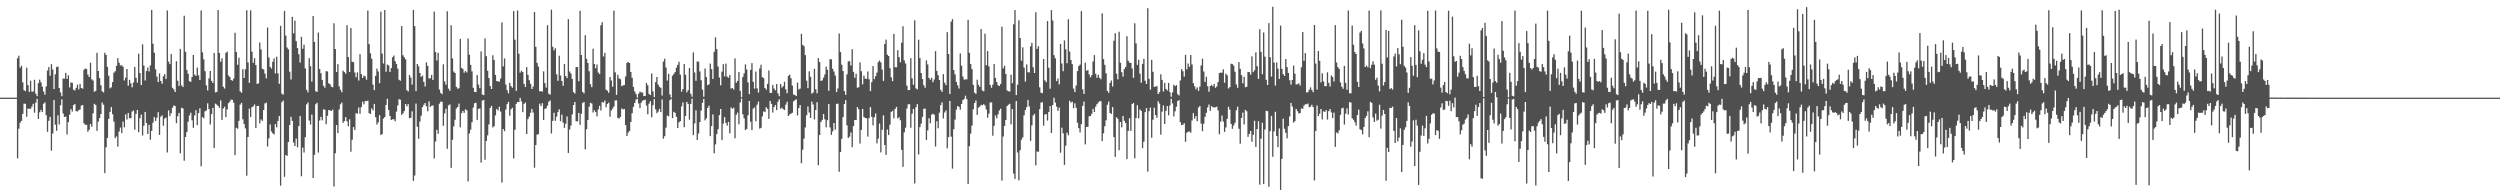 <svg xmlns="http://www.w3.org/2000/svg" width="1920" height="150"><path fill="#4f4f4f" d="M0 75h1v1H0zM1 75h1v1H1zM2 75h1v1H2zM3 75h1v1H3zM4 75h1v1H4zM5 75h1v1H5zM6 75h1v1H6zM7 75h1v1H7zM8 75h1v1H8zM9 75h1v1H9zM10 75h1v1H10zM11 75h1v1H11zM12 75h1v1H12zM13 44.756h1v76.881H13zM14 42.762h1v56.063H14zM15 52.034h1v42.197H15zM16 50.539h1v42.289H16zM17 63.256h1v24.175H17zM18 69.31h1v10.316H18zM19 69.999h1v9.73H19zM20 52.011h1v37.656H20zM21 65.392h1v17.94H21zM22 70.573h1v12.962H22zM23 61.935h1v21.584H23zM24 70.326h1v11.497H24zM25 70.322h1v9.38H25zM26 61.292h1v25.28H26zM27 71.892h1v6.947H27zM28 73.846h1v2.083H28zM29 63.803h1v27.533H29zM30 61.123h1v25.143H30zM31 63.256h1v21.119H31zM32 66.559h1v19.501H32zM33 70.228h1v9.43H33zM34 72.686h1v5.94H34zM35 66.376h1v22.115H35zM36 54.16h1v47.07H36zM37 51.485h1v41.295H37zM38 58.173h1v31.586H38zM39 49.276h1v66.436H39zM40 53.389h1v49.162H40zM41 68.365h1v8.508H41zM42 57.037h1v38.734H42zM43 51.501h1v48.936H43zM44 51.112h1v37.516H44zM45 67.591h1v27.975H45zM46 70.963h1v9.863H46zM47 73.86h1v2.47H47zM48 60.292h1v26.862H48zM49 60.347h1v29.508H49zM50 55.959h1v33.555H50zM51 60.64h1v42.628H51zM52 57.832h1v36.024H52zM53 67.099h1v21H53zM54 63.334h1v20.487H54zM55 63.535h1v22.099H55zM56 68.882h1v11.863H56zM57 69.495h1v10.421H57zM58 67.424h1v17.984H58zM59 65.018h1v20.588H59zM60 68.607h1v16.052H60zM61 64.391h1v19.659H61zM62 67.575h1v13.497H62zM63 68.102h1v12.566H63zM64 53.618h1v41.073H64zM65 52.581h1v43.289H65zM66 53.059h1v42.802H66zM67 57.266h1v43.896H67zM68 59.145h1v40.54H68zM69 48.134h1v47.079H69zM70 60.942h1v36.384H70zM71 61.885h1v25.118H71zM72 70.459h1v9.242H72zM73 69.788h1v10.819H73zM74 40.535h1v59.977H74zM75 54.524h1v38.991H75zM76 59.985h1v30.73H76zM77 65.533h1v22.067H77zM78 70.1h1v8.663H78zM79 70.972h1v9.439H79zM80 40.487h1v92.475H80zM81 42.231h1v70.941H81zM82 51.352h1v54.576H82zM83 58.173h1v33.138H83zM84 67.843h1v18.128H84zM85 67.017h1v15.212H85zM86 63.096h1v24.623H86zM87 55.827h1v37.569H87zM88 54.721h1v51.392H88zM89 50.583h1v54.186H89zM90 44.669h1v67.979H90zM91 48.193h1v52.847H91zM92 50.304h1v47.631H92zM93 50.116h1v52.101H93zM94 51.233h1v42.087H94zM95 61.807h1v35.981H95zM96 59.674h1v28.167H96zM97 53h1v38.787H97zM98 65.723h1v21.032H98zM99 61.331h1v29.458H99zM100 64h1v26.722H100zM101 67.074h1v18.583H101zM102 63.348h1v21.483H102zM103 51.418h1v48.235H103zM104 59.775h1v27.674H104zM105 63.437h1v21.06H105zM106 41.201h1v60.35H106zM107 56.115h1v34.772H107zM108 65.314h1v22.696H108zM109 34.083h1v70.018H109zM110 50.329h1v46.212H110zM111 61.821h1v24.138H111zM112 54.591h1v39.872H112zM113 51.805h1v51.041H113zM114 54.89h1v41.041H114zM115 50.201h1v57.082H115zM116 7.633h1v92.888H116zM117 33.582h1v60.689H117zM118 40.494h1v49.487H118zM119 53.199h1v39.746H119zM120 58.868h1v31.561H120zM121 63.052h1v23.122H121zM122 56.394h1v47.221H122zM123 62.135h1v27.517H123zM124 64.259h1v24.326H124zM125 58.502h1v38.077H125zM126 56.877h1v34.136H126zM127 60.645h1v29.714H127zM128 8.052h1v109.057H128zM129 47.335h1v37.466H129zM130 49.262h1v39.879H130zM131 41.508h1v45.415H131zM132 67.355h1v15.413H132zM133 68.633h1v12.358H133zM134 70.656h1v10.785H134zM135 47.065h1v47.578H135zM136 61.979h1v27.336H136zM137 65.959h1v20.753H137zM138 37.553h1v80.181H138zM139 65.556h1v17.242H139zM140 66.811h1v16.457H140zM141 12.096h1v111.362H141zM142 39.732h1v65.468H142zM143 53.721h1v47.764H143zM144 56.618h1v36.809H144zM145 62.357h1v26.358H145zM146 62.881h1v23.706H146zM147 59.157h1v33.184H147zM148 42.261h1v55.907H148zM149 57.275h1v31.387H149zM150 58.28h1v26.367H150zM151 51.867h1v44.221H151zM152 57.822h1v29.096H152zM153 61.439h1v21.762H153zM154 8.107h1v119.567H154zM155 40.187h1v49.782H155zM156 45.586h1v45.225H156zM157 54.687h1v30.801H157zM158 65.515h1v19.325H158zM159 69.466h1v9.89H159zM160 60.182h1v23.568H160zM161 54.533h1v41.089H161zM162 62.043h1v25.601H162zM163 63.691h1v19.226H163zM164 40.672h1v72.971H164zM165 70.951h1v8.627H165zM166 70.612h1v9.737H166zM167 7.693h1v73.657H167zM168 40.718h1v42.131H168zM169 47.436h1v29.647H169zM170 44.728h1v47.345H170zM171 66.607h1v16.704H171zM172 67.999h1v13.96H172zM173 40.572h1v49.336H173zM174 39.635h1v44.422H174zM175 57.994h1v21.282H175zM176 59.122h1v18.963H176zM177 61.42h1v15.115H177zM178 62.004h1v14.715H178zM179 60.347h1v18.54H179zM180 25.143h1v93.946H180zM181 39.956h1v58.125H181zM182 49.693h1v49.121H182zM183 44.334h1v48.505H183zM184 70.189h1v10.149H184zM185 71.201h1v7.787H185zM186 53.123h1v38.453H186zM187 59.924h1v35.322H187zM188 53.22h1v45.374H188zM189 7.835h1v127.066H189zM190 47.987h1v57.221H190zM191 63.597h1v19.881H191zM192 7.956h1v81.958H192zM193 39.695h1v42.636H193zM194 48.241h1v33.499H194zM195 44.698h1v35.52H195zM196 49.99h1v48.389H196zM197 64.462h1v16.963H197zM198 64.018h1v17.24H198zM199 32.68h1v62.055H199zM200 38.01h1v53.705H200zM201 52.837h1v40H201zM202 53.302h1v31.204H202zM203 56.518h1v22.957H203zM204 60.134h1v18.693H204zM205 21.13h1v91.407H205zM206 44.142h1v62.149H206zM207 51.384h1v44.227H207zM208 52.673h1v48.293H208zM209 47.431h1v54.971H209zM210 44.849h1v58.357H210zM211 56.442h1v38.828H211zM212 43.568h1v54.227H212zM213 56.351h1v36.56H213zM214 64.371h1v24.736H214zM215 19.814h1v122.786H215zM216 71.88h1v6.569H216zM217 72.755h1v4.431H217zM218 8.379h1v127.425H218zM219 27.367h1v91.65H219zM220 36.495h1v83.255H220zM221 37.889h1v71.224H221zM222 55.053h1v40.938H222zM223 61.018h1v28.705H223zM224 12.959h1v79.917H224zM225 25.589h1v83.923H225zM226 15.775h1v96.422H226zM227 31.567h1v74.838H227zM228 36.928h1v76.226H228zM229 41.647h1v55.152H229zM230 48.058h1v41.078H230zM231 28.249h1v107.144H231zM232 37.408h1v75.928H232zM233 34.314h1v82.829H233zM234 52.588h1v52.722H234zM235 68.969h1v11.215H235zM236 70.919h1v7.752H236zM237 44.671h1v47.889H237zM238 50.809h1v44.88H238zM239 62.688h1v25.283H239zM240 12.35h1v124.406H240zM241 32.19h1v86.697H241zM242 70.029h1v10.043H242zM243 70.626h1v8.322H243zM244 24.982h1v92.156H244zM245 52.92h1v39.627H245zM246 56.284h1v33.461H246zM247 61.409h1v30.984H247zM248 65.858h1v18.171H248zM249 67.387h1v16.816H249zM250 54.684h1v40.678H250zM251 54.856h1v34.083H251zM252 63.947h1v20.52H252zM253 64.705h1v20.066H253zM254 66.568h1v18.698H254zM255 67.067h1v17.086H255zM256 17.867h1v125.388H256zM257 37.612h1v80.103H257zM258 55.296h1v40.758H258zM259 49.276h1v52.964H259zM260 66.257h1v17.794H260zM261 68.921h1v11.192H261zM262 70.853h1v7.938H262zM263 54.286h1v40.041H263zM264 55.332h1v37.661H264zM265 56.632h1v33.323H265zM266 19.395h1v73.744H266zM267 43.806h1v53.186H267zM268 55.266h1v36.404H268zM269 21.547h1v94.987H269zM270 47.443h1v59.87H270zM271 47.779h1v49.817H271zM272 55.717h1v44.177H272zM273 59.347h1v27.585H273zM274 55.6h1v31.723H274zM275 61.823h1v20.689H275zM276 41.595h1v45.82H276zM277 56.937h1v25.342H277zM278 59.912h1v18.24H278zM279 58.06h1v22.051H279zM280 58.708h1v18.947H280zM281 61.246h1v16.413H281zM282 8.07h1v69.241H282zM283 33.909h1v53.003H283zM284 40.926h1v46.578H284zM285 45.092h1v38.203H285zM286 64.975h1v19.799H286zM287 69.223h1v10.62H287zM288 58.193h1v31.859H288zM289 52.663h1v42.975H289zM290 54.927h1v39.004H290zM291 63.828h1v24.598H291zM292 8.938h1v94.799H292zM293 41.231h1v61.703H293zM294 48.772h1v42.337H294zM295 7.752h1v82.164H295zM296 55.074h1v25.493H296zM297 49.541h1v26.349H297zM298 50.251h1v34.152H298zM299 55.289h1v33.822H299zM300 52.297h1v39.913H300zM301 43.961h1v47.658H301zM302 42.65h1v48.94H302zM303 46.976h1v46.203H303zM304 49.065h1v36.649H304zM305 52.691h1v28.281H305zM306 61.299h1v14.838H306zM307 62.002h1v14.616H307zM308 20.036h1v68.161H308zM309 42.446h1v44.719H309zM310 43.989h1v41.355H310zM311 45.52h1v34.392H311zM312 69.202h1v12.435H312zM313 70.251h1v9.732H313zM314 57.644h1v33.12H314zM315 59.608h1v30.851H315zM316 64.952h1v20.531H316zM317 7.654h1v131.268H317zM318 20.059h1v114.77H318zM319 69.917h1v9.629H319zM320 49.157h1v48.151H320zM321 50.91h1v55.706H321zM322 56.037h1v37.315H322zM323 59.045h1v29.837H323zM324 58.06h1v24.193H324zM325 62.881h1v17.587H325zM326 66.403h1v12.692H326zM327 47.866h1v33.724H327zM328 50.59h1v34.843H328zM329 60.333h1v17.482H329zM330 60.052h1v22.044H330zM331 57.548h1v23.635H331zM332 61.452h1v19.501H332zM333 8.922h1v112.81H333zM334 39.926h1v68.748H334zM335 46.447h1v53.255H335zM336 40.606h1v62.135H336zM337 68.701h1v10.925H337zM338 71.304h1v6.706H338zM339 72.393h1v5.811H339zM340 49.397h1v47.235H340zM341 62.519h1v24.553H341zM342 65.012h1v18.508H342zM343 8.627h1v105.626H343zM344 68.083h1v12.845H344zM345 69.749h1v10.426H345zM346 19.393h1v109.549H346zM347 44.804h1v62.49H347zM348 54.998h1v42.03H348zM349 56.078h1v35.944H349zM350 66.724h1v16.558H350zM351 68.118h1v14.076H351zM352 67.813h1v11.753H352zM353 29.839h1v67.951H353zM354 52.096h1v34.836H354zM355 52.995h1v32.19H355zM356 55.817h1v30.84H356zM357 54.508h1v29.453H357zM358 55.678h1v29.066H358zM359 29.585h1v109.735H359zM360 42.059h1v60.46H360zM361 49.809h1v49.773H361zM362 54.783h1v39.041H362zM363 67.413h1v15.18H363zM364 70.569h1v8.721H364zM365 70.779h1v8.139H365zM366 57.648h1v34.385H366zM367 64.957h1v18.695H367zM368 67.662h1v15.612H368zM369 39.491h1v85.384H369zM370 72.624h1v4.575H370zM371 73.048h1v3.735H371zM372 29.505h1v93.232H372zM373 43.185h1v65.086H373zM374 54.325h1v49.613H374zM375 59.942h1v35.624H375zM376 66.113h1v16.812H376zM377 68.351h1v12.934H377zM378 42.446h1v55.468H378zM379 46.104h1v50.803H379zM380 57.493h1v31.119H380zM381 62.265h1v21.408H381zM382 62.505h1v22.355H382zM383 62.725h1v19.254H383zM384 60.317h1v25.402H384zM385 17.189h1v123.047H385zM386 51.011h1v48.045H386zM387 44.916h1v55.855H387zM388 64.895h1v19.258H388zM389 69.2h1v10.84H389zM390 71.672h1v6.571H390zM391 63.606h1v25.285H391zM392 66.161h1v17.739H392zM393 67.36h1v15.393H393zM394 8.501h1v113.27H394zM395 30.51h1v69.171H395zM396 69.811h1v9.94H396zM397 8.029h1v70.333H397zM398 41.267h1v37.111H398zM399 55.808h1v19.363H399zM400 54.254h1v23.612H400zM401 55.328h1v30.819H401zM402 64.398h1v15.376H402zM403 66.817h1v11.95H403zM404 51.537h1v51.488H404zM405 57.523h1v33.969H405zM406 61.61h1v27.974H406zM407 64.359h1v22.275H407zM408 68.337h1v15.303H408zM409 66.415h1v19.989H409zM410 9.212h1v119.622H410zM411 35.921h1v75.498H411zM412 48.273h1v55.116H412zM413 51.118h1v51.898H413zM414 70.134h1v9.499H414zM415 70.006h1v11.456H415zM416 70.406h1v8.844H416zM417 54.765h1v37.382H417zM418 63.869h1v19.753H418zM419 67.241h1v15.846H419zM420 19.354h1v61.789H420zM421 71.992h1v6.091H421zM422 72.709h1v4.463H422zM423 7.402h1v95.115H423zM424 35.955h1v56.887H424zM425 38.704h1v47.928H425zM426 37.04h1v55.72H426zM427 57.049h1v32.563H427zM428 62.034h1v24.088H428zM429 42.732h1v41.231H429zM430 58.028h1v35.04H430zM431 62.185h1v25.892H431zM432 65.9h1v28.279H432zM433 49.162h1v49.032H433zM434 58.36h1v36.716H434zM435 59.967h1v29.471H435zM436 14.726h1v102.723H436zM437 54.879h1v44.596H437zM438 56.467h1v40H438zM439 60.601h1v27.313H439zM440 70.745h1v9.879H440zM441 71.837h1v6.445H441zM442 51.462h1v41.714H442zM443 51.56h1v41.687H443zM444 62.379h1v24.358H444zM445 8.276h1v87.598H445zM446 42.222h1v45.175H446zM447 70.546h1v8.528H447zM448 71.752h1v6.526H448zM449 27.029h1v87.647H449zM450 45.177h1v54.086H450zM451 48.388h1v43.726H451zM452 54.733h1v27.262H452zM453 64.68h1v14.248H453zM454 66.978h1v12.518H454zM455 37.39h1v49.013H455zM456 49.079h1v35.642H456zM457 52.448h1v33.644H457zM458 49.514h1v39.828H458zM459 55.781h1v28.258H459zM460 56.9h1v24.346H460zM461 19.453h1v65.408H461zM462 17.031h1v61.375H462zM463 43.382h1v35.475H463zM464 40.558h1v36.589H464zM465 68.855h1v13.534H465zM466 69.688h1v10.149H466zM467 71.283h1v7.558H467zM468 59.15h1v30.522H468zM469 61.805h1v23.056H469zM470 66.593h1v16.798H470zM471 8.215h1v73.62H471zM472 55.538h1v21.62H472zM473 72.835h1v4.218H473zM474 57.465h1v33.088H474zM475 60.196h1v30.872H475zM476 60.851h1v28.94H476zM477 66.142h1v17.205H477zM478 65.611h1v18.45H478zM479 65.339h1v18.347H479zM480 58.717h1v37.338H480zM481 48.324h1v56.12H481zM482 47.546h1v54.301H482zM483 48.388h1v52.193H483zM484 55.289h1v38.384H484zM485 59.695h1v27.233H485zM486 66.753h1v15.299H486zM487 70.242h1v8.872H487zM488 72.194h1v4.278H488zM489 74.886h1v1H489zM490 71.928h1v7.533H490zM491 70.34h1v12.724H491zM492 71.033h1v7.844H492zM493 71.006h1v6.427H493zM494 73.764h1v3.145H494zM495 73.695h1v2.861H495zM496 63.625h1v17.432H496zM497 65.479h1v22.291H497zM498 72.089h1v7.512H498zM499 72.986h1v4.733H499zM500 56.371h1v33.715H500zM501 70.184h1v10.607H501zM502 74.666h1v1.465H502zM503 63.08h1v20.897H503zM504 59.113h1v27.826H504zM505 64.98h1v20.744H505zM506 66.717h1v16.901H506zM507 67.426h1v18.643H507zM508 73.377h1v3.01H508zM509 47.269h1v59.256H509zM510 45.115h1v59.51H510zM511 51.865h1v46.198H511zM512 61.901h1v26.887H512zM513 56.694h1v32.616H513zM514 72.478h1v4.52H514zM515 74.943h1v1H515zM516 58.104h1v32.623H516zM517 56.738h1v29.11H517zM518 55.328h1v31.346H518zM519 51.974h1v37.755H519zM520 49.743h1v48.544H520zM521 47.472h1v46.491H521zM522 57.323h1v35.727H522zM523 70.381h1v11.33H523zM524 68.408h1v10.284H524zM525 49.15h1v48.581H525zM526 57.461h1v31.62H526zM527 70.928h1v7.356H527zM528 69.262h1v10.552H528zM529 52.235h1v39.645H529zM530 72.011h1v7.766H530zM531 74.309h1v1.492H531zM532 40.279h1v63.522H532zM533 55.653h1v39.112H533zM534 62.029h1v22.694H534zM535 47.218h1v60.279H535zM536 47.344h1v55.212H536zM537 54.874h1v38.872H537zM538 61.638h1v23.316H538zM539 68.887h1v10.089H539zM540 74.284h1v1.669H540zM541 52.563h1v39.842H541zM542 59.246h1v31.682H542zM543 65.41h1v17.482H543zM544 64.7h1v16.441H544zM545 48.853h1v55.679H545zM546 53.073h1v43.761H546zM547 60.617h1v27.281H547zM548 39.72h1v78.029H548zM549 28.667h1v82.206H549zM550 37.736h1v65.289H550zM551 51.082h1v48.187H551zM552 59.571h1v28.84H552zM553 65.513h1v18.215H553zM554 55.03h1v52.564H554zM555 49.239h1v45.683H555zM556 58.603h1v31.366H556zM557 48.859h1v45.493H557zM558 58.882h1v37.585H558zM559 59.672h1v33.93H559zM560 57.612h1v44.777H560zM561 68.063h1v14.463H561zM562 67.589h1v15.992H562zM563 68.802h1v13.884H563zM564 44.84h1v61.362H564zM565 63.526h1v24.594H565zM566 62.098h1v24.374H566zM567 55.266h1v40.19H567zM568 69.781h1v8.936H568zM569 74.636h1v1H569zM570 59.143h1v28.704H570zM571 56.296h1v34.655H571zM572 49.48h1v50.478H572zM573 53.371h1v45.617H573zM574 63.247h1v25.34H574zM575 72.276h1v5.285H575zM576 53.709h1v39.803H576zM577 48.493h1v51.435H577zM578 62.805h1v20.634H578zM579 68.118h1v14.36H579zM580 54.948h1v38.164H580zM581 67.829h1v12.568H581zM582 71.07h1v6.896H582zM583 52.592h1v46.152H583zM584 49.727h1v48.485H584zM585 59.287h1v30.103H585zM586 59.988h1v25.58H586zM587 67.596h1v18.496H587zM588 68.903h1v13.477H588zM589 64.433h1v19.151H589zM590 54.133h1v37.134H590zM591 71.393h1v6.118H591zM592 71.32h1v8.441H592zM593 65.236h1v21.206H593zM594 68.015h1v14.246H594zM595 69.376h1v11.321H595zM596 64.542h1v20.027H596zM597 71.713h1v6.395H597zM598 73.867h1v2.346H598zM599 64.467h1v19.059H599zM600 67.275h1v15.404H600zM601 66.145h1v17.668H601zM602 62.762h1v21.781H602zM603 68.607h1v11.776H603zM604 71.601h1v6.59H604zM605 58.312h1v30.787H605zM606 57.326h1v30.545H606zM607 60.1h1v27.226H607zM608 65.81h1v20.824H608zM609 72.533h1v5.285H609zM610 73.022h1v3.857H610zM611 73.762h1v2.465H611zM612 63.483h1v25.175H612zM613 68.772h1v14.25H613zM614 68.069h1v12.557H614zM615 25.978h1v99.412H615zM616 34.467h1v80.462H616zM617 35.465h1v70.993H617zM618 42.348h1v55.477H618zM619 61.945h1v26.587H619zM620 67.696h1v14.115H620zM621 54.806h1v31.643H621zM622 58.912h1v31.733H622zM623 71.885h1v6.196H623zM624 71.098h1v9.151H624zM625 52.847h1v38.878H625zM626 68.568h1v15.93H626zM627 71.603h1v6.896H627zM628 44.653h1v82.218H628zM629 47.726h1v56.013H629zM630 62.18h1v31.504H630zM631 61.7h1v30.334H631zM632 59.633h1v27.938H632zM633 57.202h1v34.47H633zM634 51.224h1v46.558H634zM635 53.641h1v38.654H635zM636 69.729h1v10.199H636zM637 45.449h1v52.438H637zM638 45.586h1v58.057H638zM639 52.803h1v48.119H639zM640 54.964h1v39.501H640zM641 58.065h1v41.49H641zM642 70.704h1v9.062H642zM643 67.953h1v11.666H643zM644 25.694h1v106.242H644zM645 39.97h1v76.745H645zM646 49.651h1v57.009H646zM647 54.604h1v35.347H647zM648 69.935h1v9.989H648zM649 72.86h1v4.044H649zM650 57.083h1v39.199H650zM651 47.15h1v58.837H651zM652 46.955h1v57.929H652zM653 50.262h1v51.508H653zM654 37.8h1v75.223H654zM655 55.181h1v41.623H655zM656 59.752h1v32.339H656zM657 56.596h1v35.651H657zM658 67.369h1v14.875H658zM659 67.033h1v16.887H659zM660 47.859h1v62.351H660zM661 54.675h1v45.063H661zM662 64.776h1v18.885H662zM663 58.074h1v31.822H663zM664 60.342h1v30.206H664zM665 60.626h1v30.247H665zM666 54.879h1v50.051H666zM667 60.908h1v29.794H667zM668 69.946h1v12.264H668zM669 63.137h1v26.615H669zM670 50.732h1v45.594H670zM671 60.791h1v29.258H671zM672 58.454h1v28.746H672zM673 55.776h1v54.363H673zM674 47.736h1v58.714H674zM675 46.42h1v48.45H675zM676 47.898h1v69.142H676zM677 53.428h1v46.237H677zM678 62.107h1v26.526H678zM679 33.749h1v77.636H679zM680 30.414h1v88.547H680zM681 41.961h1v57.494H681zM682 43.014h1v60.705H682zM683 52.382h1v43.39H683zM684 59.338h1v26.651H684zM685 62.304h1v22.769H685zM686 25.992h1v64.953H686zM687 51.608h1v32.055H687zM688 51.698h1v30.43H688zM689 38.537h1v52.479H689zM690 43.927h1v46.138H690zM691 47.88h1v44.5H691zM692 32.787h1v82.33H692zM693 20.153h1v108.016H693zM694 46.392h1v55.267H694zM695 48.809h1v49.235H695zM696 65.758h1v17.631H696zM697 69.161h1v11.039H697zM698 69.147h1v10.817H698zM699 44.717h1v53.385H699zM700 60.219h1v27.1H700zM701 65.073h1v18.634H701zM702 15.573h1v125.324H702zM703 67.909h1v14.491H703zM704 68.642h1v11.348H704zM705 30.441h1v88.249H705zM706 44.641h1v53.072H706zM707 56.104h1v38.819H707zM708 60.738h1v29.016H708zM709 65.453h1v18.093H709zM710 67.392h1v16.033H710zM711 46.33h1v61.133H711zM712 49.516h1v50.643H712zM713 59.917h1v30.936H713zM714 61.237h1v33.443H714zM715 59.695h1v28.352H715zM716 63.144h1v24.28H716zM717 61.024h1v27.057H717zM718 39.258h1v73.28H718zM719 54.43h1v38.72H719zM720 57.729h1v40.769H720zM721 61.416h1v25.113H721zM722 69.01h1v11.735H722zM723 70.555h1v7.99H723zM724 56.921h1v34.06H724zM725 63.457h1v22.955H725zM726 65.366h1v19.494H726zM727 24.692h1v89.217H727zM728 41.48h1v63.857H728zM729 72.219h1v5.365H729zM730 16.644h1v88.308H730zM731 14.626h1v114.891H731zM732 53.828h1v45.431H732zM733 57.143h1v34.724H733zM734 62.865h1v21.289H734zM735 65.527h1v15.873H735zM736 68.005h1v14.086H736zM737 41.073h1v43.202H737zM738 50.446h1v29.432H738zM739 58.759h1v18.194H739zM740 61.139h1v14.809H740zM741 60.997h1v12.54H741zM742 60.924h1v15.25H742zM743 15.223h1v126.164H743zM744 40.643h1v71.655H744zM745 49.191h1v53.399H745zM746 53.112h1v43.385H746zM747 65.181h1v18.732H747zM748 71.118h1v8.048H748zM749 72.073h1v5.07H749zM750 61.253h1v26.958H750zM751 65.131h1v17.494H751zM752 66.753h1v15.095H752zM753 22.334h1v58.196H753zM754 69.477h1v11.415H754zM755 70.161h1v9.835H755zM756 25.871h1v55.158H756zM757 50.127h1v33.987H757zM758 39.226h1v51.201H758zM759 50.922h1v36.377H759zM760 65.213h1v13.541H760zM761 67.362h1v11.245H761zM762 64.95h1v39.291H762zM763 49.21h1v47.427H763zM764 59.871h1v28.755H764zM765 62.988h1v27.899H765zM766 65.508h1v22.314H766zM767 66.026h1v18.851H767zM768 64.561h1v18.947H768zM769 20.46h1v118.254H769zM770 52.496h1v52.342H770zM771 50.5h1v46.223H771zM772 56.799h1v35.292H772zM773 69.447h1v11.987H773zM774 70.116h1v10.307H774zM775 70.223h1v9.43H775zM776 57.337h1v38.19H776zM777 63.821h1v19.993H777zM778 18.686h1v114.656H778zM779 7.718h1v129.716H779zM780 73.08h1v4.484H780zM781 65.099h1v52.01H781zM782 15.582h1v122.944H782zM783 29.228h1v86.136H783zM784 46.591h1v60.746H784zM785 36.372h1v69.144H785zM786 51.874h1v36.731H786zM787 62.617h1v21.842H787zM788 49.53h1v32.753H788zM789 55.47h1v21.259H789zM790 55.655h1v26.109H790zM791 35.577h1v72.628H791zM792 32.872h1v63.444H792zM793 51.659h1v37.084H793zM794 56.06h1v31.376H794zM795 9.439h1v117.523H795zM796 37.53h1v78.776H796zM797 35.525h1v81.071H797zM798 67.058h1v16.789H798zM799 71.171h1v7.642H799zM800 71.629h1v6.885H800zM801 45.33h1v51.208H801zM802 61.748h1v26.237H802zM803 63.126h1v24.475H803zM804 16.196h1v76.397H804zM805 52.004h1v33.969H805zM806 68.14h1v13.333H806zM807 7.722h1v94.412H807zM808 15.697h1v64.945H808zM809 42.389h1v32.675H809zM810 44.82h1v33.973H810zM811 62.244h1v19.645H811zM812 60.315h1v24.859H812zM813 64.842h1v17.844H813zM814 33.758h1v83.532H814zM815 48.754h1v49.293H815zM816 54.696h1v47.67H816zM817 31.036h1v95.622H817zM818 37.848h1v74.083H818zM819 48.598h1v53.227H819zM820 14.774h1v89.132H820zM821 39.578h1v37.782H821zM822 46.065h1v32.707H822zM823 49.258h1v28.871H823zM824 67.98h1v15.191H824zM825 70.686h1v8.659H825zM826 65.625h1v17.189H826zM827 54.648h1v39.661H827zM828 50.789h1v47.652H828zM829 49.617h1v52.122H829zM830 8.492h1v86.836H830zM831 68.649h1v12.639H831zM832 72.118h1v5.859H832zM833 48.109h1v62.795H833zM834 54.309h1v43.193H834zM835 53.806h1v43.616H835zM836 57.111h1v32.174H836zM837 59.395h1v29.764H837zM838 57.731h1v29.661H838zM839 47.198h1v36.363H839zM840 42.293h1v43.733H840zM841 56.676h1v25.225H841zM842 59.768h1v20.22H842zM843 57.358h1v21.311H843zM844 59.761h1v17.906H844zM845 60.873h1v16.876H845zM846 10.242h1v98.109H846zM847 45.374h1v57.02H847zM848 49.841h1v47.118H848zM849 56.316h1v36.077H849zM850 69.85h1v10.588H850zM851 71.205h1v6.764H851zM852 63.677h1v23.044H852zM853 61.81h1v25.676H853zM854 66.476h1v15.77H854zM855 31.284h1v74.019H855zM856 25.475h1v95.051H856zM857 56.616h1v33.433H857zM858 60.903h1v30.396H858zM859 24.376h1v90.989H859zM860 48.17h1v45.518H860zM861 55.458h1v42.344H861zM862 58.839h1v30.204H862zM863 52.988h1v39.776H863zM864 51.485h1v42.994H864zM865 27.782h1v94.452H865zM866 46.667h1v53.898H866zM867 48.129h1v42.719H867zM868 48.331h1v52.184H868zM869 52.588h1v27.283H869zM870 59.736h1v19.322H870zM871 17.892h1v103.657H871zM872 33.339h1v57.26H872zM873 49.878h1v30.86H873zM874 45.948h1v45.058H874zM875 56.605h1v27.482H875zM876 63.54h1v21.616H876zM877 49.029h1v64.768H877zM878 45.158h1v63.692H878zM879 62.004h1v24.127H879zM880 64.481h1v18.547H880zM881 6.278h1v125.562H881zM882 60.567h1v24.855H882zM883 68.868h1v13.77H883zM884 45.985h1v59.787H884zM885 55.128h1v36.768H885zM886 66.788h1v15.88H886zM887 66.403h1v21.962H887zM888 66.216h1v24.193H888zM889 72.201h1v5.58H889zM890 70.818h1v8.693H890zM891 57.101h1v46.331H891zM892 61.398h1v24.328H892zM893 70.237h1v10.792H893zM894 63.652h1v31.573H894zM895 68.296h1v16.869H895zM896 69.534h1v11.904H896zM897 63.68h1v24.882H897zM898 70.823h1v10.192H898zM899 74.297h1v1.538H899zM900 70.942h1v8.512H900zM901 65.08h1v24.337H901zM902 66.193h1v19.325H902zM903 65.385h1v16.61H903zM904 72.322h1v5.29H904zM905 73.382h1v3.484H905zM906 61.807h1v32.033H906zM907 53.078h1v42.978H907zM908 54.71h1v41.108H908zM909 58.841h1v35.793H909zM910 42.085h1v66.809H910zM911 53.252h1v48.682H911zM912 48.786h1v52.367H912zM913 51.377h1v49.611H913zM914 42.22h1v59.732H914zM915 49.583h1v42.932H915zM916 63.856h1v23.024H916zM917 66.259h1v24.891H917zM918 68.683h1v20.382H918zM919 67.133h1v25.963H919zM920 69.843h1v12.772H920zM921 66.456h1v14.948H921zM922 50.21h1v44.724H922zM923 45.014h1v55.752H923zM924 54.906h1v40.13H924zM925 62.975h1v26.713H925zM926 58.916h1v27.695H926zM927 66.259h1v16.267H927zM928 70.477h1v9.817H928zM929 66.078h1v19.02H929zM930 65.188h1v16.308H930zM931 66.291h1v16.022H931zM932 64.449h1v18.068H932zM933 67.456h1v14.91H933zM934 66.387h1v15.537H934zM935 63.02h1v21.742H935zM936 56.069h1v47.041H936zM937 55.774h1v37.62H937zM938 55.792h1v32.98H938zM939 53.27h1v40.144H939zM940 63.469h1v37.849H940zM941 56.541h1v41.334H941zM942 57.788h1v33.518H942zM943 67.934h1v14.088H943zM944 66.898h1v17.329H944zM945 48.875h1v46.313H945zM946 49.265h1v49.641H946zM947 50.361h1v46.036H947zM948 55.074h1v39.224H948zM949 64.812h1v19.831H949zM950 67.417h1v14.493H950zM951 47.708h1v51.138H951zM952 52.847h1v57.515H952zM953 57.706h1v32.882H953zM954 64h1v22.458H954zM955 58.983h1v36.56H955zM956 67.01h1v17.315H956zM957 66.737h1v18.705H957zM958 55.318h1v49.767H958zM959 55.38h1v47.459H959zM960 57.285h1v43.303H960zM961 43.24h1v65.66H961zM962 55.392h1v48.073H962zM963 53.927h1v38.833H963zM964 40.265h1v72.577H964zM965 50.855h1v48.208H965zM966 60.564h1v32.502H966zM967 22.428h1v119.407H967zM968 39.901h1v66.649H968zM969 57.005h1v37.276H969zM970 24.909h1v116.363H970zM971 43.472h1v56.008H971zM972 61.274h1v23.813H972zM973 65.293h1v20.124H973zM974 17.791h1v125.681H974zM975 43.918h1v56.77H975zM976 58.841h1v30.14H976zM977 5.232h1v115.145H977zM978 48.081h1v52.822H978zM979 65.753h1v20.128H979zM980 47.99h1v56.505H980zM981 52.76h1v60.238H981zM982 60.622h1v38.045H982zM983 19.677h1v126.203H983zM984 52.814h1v69.229H984zM985 56.955h1v34.237H985zM986 58.321h1v40.581H986zM987 45.307h1v56.752H987zM988 51.546h1v54.683H988zM989 56.007h1v40.815H989zM990 61.569h1v27.865H990zM991 64.95h1v14.104H991zM992 61.391h1v20.442H992zM993 50.34h1v43.806H993zM994 56.559h1v36.544H994zM995 64.89h1v18.807H995zM996 64.618h1v20.769H996zM997 64.014h1v23.195H997zM998 65.691h1v21.096H998zM999 51.73h1v31.636H999zM1000 24.605h1v58.882H1000zM1001 46.747h1v34.408H1001zM1002 40.771h1v39.359H1002zM1003 71.033h1v9.025H1003zM1004 70.757h1v8.746H1004zM1005 68.909h1v13.433H1005zM1006 67.09h1v14.816H1006zM1007 69.093h1v11.412H1007zM1008 70.802h1v11.353H1008zM1009 19.135h1v119.46H1009zM1010 48.834h1v51.813H1010zM1011 68.802h1v12.236H1011zM1012 39.175h1v49.94H1012zM1013 46.696h1v40.645H1013zM1014 63.258h1v20.446H1014zM1015 56.342h1v35.381H1015zM1016 62.496h1v22.943H1016zM1017 66.172h1v19.803H1017zM1018 66.186h1v18.357H1018zM1019 55.563h1v36.283H1019zM1020 63.638h1v21.758H1020zM1021 66.463h1v17.304H1021zM1022 57.994h1v28.34H1022zM1023 59.155h1v31.543H1023zM1024 62.542h1v23.973H1024zM1025 19.318h1v93.493H1025zM1026 48.013h1v53.71H1026zM1027 51.542h1v50.909H1027zM1028 52.814h1v47.322H1028zM1029 63.27h1v24.955H1029zM1030 66.614h1v16.624H1030zM1031 68.209h1v14.514H1031zM1032 50.59h1v45.042H1032zM1033 63.68h1v23.671H1033zM1034 68.928h1v14.319H1034zM1035 8.102h1v79.869H1035zM1036 71.619h1v6.828H1036zM1037 71.684h1v7.086H1037zM1038 19.588h1v71.226H1038zM1039 34.351h1v57.674H1039zM1040 39.981h1v53.898H1040zM1041 41.428h1v54.96H1041zM1042 62.878h1v25.422H1042zM1043 66.813h1v17.434H1043zM1044 24.96h1v74.321H1044zM1045 23.639h1v76.237H1045zM1046 33.396h1v69.808H1046zM1047 37.221h1v60.256H1047zM1048 51.441h1v39.194H1048zM1049 50.386h1v38.601H1049zM1050 51.709h1v33.772H1050zM1051 8.125h1v97.221H1051zM1052 52.366h1v25.797H1052zM1053 49.731h1v29.247H1053zM1054 47.06h1v43.188H1054zM1055 49.731h1v43.948H1055zM1056 61.297h1v25.949H1056zM1057 59.683h1v33.012H1057zM1058 65.735h1v26.166H1058zM1059 70.191h1v10.27H1059zM1060 8.006h1v90.771H1060zM1061 48.937h1v39.876H1061zM1062 65.636h1v18.78H1062zM1063 63.066h1v24.486H1063zM1064 22.977h1v115.809H1064zM1065 44.08h1v69.423H1065zM1066 23.756h1v92.98H1066zM1067 68.388h1v14.418H1067zM1068 67.651h1v15.356H1068zM1069 68.772h1v13.106H1069zM1070 43.357h1v57.157H1070zM1071 41.146h1v68.679H1071zM1072 51.011h1v39.661H1072zM1073 36.916h1v71.71H1073zM1074 41.654h1v64.026H1074zM1075 49.297h1v49.256H1075zM1076 15.147h1v116.94H1076zM1077 35.93h1v75.386H1077zM1078 50.606h1v49.055H1078zM1079 51.97h1v45.75H1079zM1080 55.664h1v37.198H1080zM1081 71.324h1v7.283H1081zM1082 67.424h1v13.957H1082zM1083 43.895h1v68.812H1083zM1084 50.487h1v58.139H1084zM1085 58.143h1v34.337H1085zM1086 19.288h1v108.29H1086zM1087 49.885h1v42.092H1087zM1088 59.251h1v37.199H1088zM1089 23.321h1v118.707H1089zM1090 39.365h1v77.242H1090zM1091 48.951h1v55.104H1091zM1092 45.884h1v50.652H1092zM1093 40.821h1v63.568H1093zM1094 49.654h1v48.888H1094zM1095 51.492h1v37.503H1095zM1096 8.279h1v101.922H1096zM1097 47.25h1v59.334H1097zM1098 60.45h1v34.317H1098zM1099 60.464h1v27.695H1099zM1100 64.842h1v22.195H1100zM1101 61.736h1v25.452H1101zM1102 8.096h1v95.605H1102zM1103 37.177h1v62.797H1103zM1104 39.642h1v60.801H1104zM1105 39.949h1v66.631H1105zM1106 67.259h1v15.31H1106zM1107 71.159h1v8.178H1107zM1108 65.353h1v19.121H1108zM1109 62.952h1v21.128H1109zM1110 70.672h1v6.812H1110zM1111 71.553h1v6.125H1111zM1112 8.231h1v73.018H1112zM1113 72.411h1v5.022H1113zM1114 68.811h1v16.574H1114zM1115 12.737h1v66.541H1115zM1116 43.199h1v39.267H1116zM1117 47.466h1v27.505H1117zM1118 46.783h1v43.174H1118zM1119 58.866h1v31.025H1119zM1120 55.735h1v37.398H1120zM1121 42.858h1v60.302H1121zM1122 45.383h1v54.662H1122zM1123 51.556h1v44.218H1123zM1124 54.458h1v40.419H1124zM1125 56.971h1v34.882H1125zM1126 60.088h1v30.497H1126zM1127 60.253h1v27.64H1127zM1128 33.602h1v88.753H1128zM1129 42.554h1v68.19H1129zM1130 36.996h1v75.718H1130zM1131 59.246h1v31.536H1131zM1132 66.717h1v18.645H1132zM1133 66.82h1v13.623H1133zM1134 58.223h1v30.778H1134zM1135 66.177h1v15.992H1135zM1136 69.866h1v9.3H1136zM1137 23.296h1v113.649H1137zM1138 21.515h1v115.686H1138zM1139 74.423h1v1.055H1139zM1140 17.587h1v97.91H1140zM1141 27.674h1v91.987H1141zM1142 46.326h1v53.539H1142zM1143 47.271h1v62.467H1143zM1144 60.715h1v27.695H1144zM1145 71.345h1v7.599H1145zM1146 63.414h1v28.554H1146zM1147 37.251h1v57.544H1147zM1148 62.254h1v8.329H1148zM1149 63.595h1v11.073H1149zM1150 42.025h1v54.477H1150zM1151 45.316h1v49.952H1151zM1152 48.132h1v39.123H1152zM1153 16.18h1v94.058H1153zM1154 39.011h1v61.533H1154zM1155 44.083h1v47.356H1155zM1156 46.284h1v43.662H1156zM1157 68.829h1v11.245H1157zM1158 74.677h1v1H1158zM1159 55.888h1v34.678H1159zM1160 62.846h1v36.558H1160zM1161 73.581h1v2.84H1161zM1162 74.052h1v1.939H1162zM1163 8.1h1v100.446H1163zM1164 65.845h1v16.276H1164zM1165 62.302h1v21.538H1165zM1166 33.085h1v91.305H1166zM1167 39.773h1v74.454H1167zM1168 45.781h1v62.623H1168zM1169 43.046h1v57.848H1169zM1170 52.19h1v33.536H1170zM1171 70.734h1v7.615H1171zM1172 23.854h1v117.098H1172zM1173 33.138h1v82.078H1173zM1174 48.289h1v52.058H1174zM1175 52.27h1v49.114H1175zM1176 53.455h1v43.543H1176zM1177 52.19h1v44.662H1177zM1178 45.252h1v55.111H1178zM1179 18.137h1v124.358H1179zM1180 51.288h1v45.713H1180zM1181 51.972h1v42.206H1181zM1182 54.639h1v38.169H1182zM1183 55.069h1v36.436H1183zM1184 49.123h1v46.386H1184zM1185 51.549h1v53.557H1185zM1186 54.854h1v54.001H1186zM1187 57.285h1v32.103H1187zM1188 8.132h1v102.659H1188zM1189 31.345h1v100.765H1189zM1190 69.816h1v12.033H1190zM1191 57.033h1v41.318H1191zM1192 44.151h1v65.839H1192zM1193 41.645h1v60.217H1193zM1194 45.895h1v49.611H1194zM1195 60.052h1v57.737H1195zM1196 52.757h1v35.711H1196zM1197 65.183h1v22.252H1197zM1198 55.941h1v47.906H1198zM1199 62.535h1v28.409H1199zM1200 66.044h1v18.334H1200zM1201 51.702h1v43.369H1201zM1202 57.269h1v37.567H1202zM1203 60.294h1v31.673H1203zM1204 39.395h1v99.55H1204zM1205 27.34h1v97.162H1205zM1206 40.388h1v69.714H1206zM1207 47.294h1v54.429H1207zM1208 67.255h1v18.773H1208zM1209 70.544h1v8.888H1209zM1210 71.988h1v7.111H1210zM1211 46.55h1v49.151H1211zM1212 60.633h1v27.974H1212zM1213 62.654h1v24.701H1213zM1214 8.267h1v78.269H1214zM1215 70.855h1v7.588H1215zM1216 71.093h1v7.734H1216zM1217 21.142h1v105.454H1217zM1218 36.449h1v75.017H1218zM1219 47.532h1v60.604H1219zM1220 45.529h1v65.383H1220zM1221 59.079h1v26.134H1221zM1222 68.763h1v12.74H1222zM1223 69.337h1v10.744H1223zM1224 45.161h1v68.652H1224zM1225 55.756h1v38.805H1225zM1226 62.222h1v25.786H1226zM1227 62.801h1v24.125H1227zM1228 62.185h1v24.452H1228zM1229 63.249h1v24.044H1229zM1230 23.151h1v60.876H1230zM1231 36.756h1v47.937H1231zM1232 41.743h1v44.932H1232zM1233 44.95h1v35.163H1233zM1234 67.387h1v15.18H1234zM1235 70.557h1v8.73H1235zM1236 70.729h1v8.08H1236zM1237 59.775h1v34.878H1237zM1238 65.861h1v18.425H1238zM1239 67.806h1v15.026H1239zM1240 30.228h1v80.126H1240zM1241 72.347h1v4.887H1241zM1242 73.013h1v3.79H1242zM1243 10.423h1v118.533H1243zM1244 40.155h1v64.607H1244zM1245 45.161h1v62.495H1245zM1246 45.996h1v57.246H1246zM1247 63.586h1v19.4H1247zM1248 66.183h1v16.484H1248zM1249 47.823h1v32.392H1249zM1250 41.114h1v43.557H1250zM1251 57.099h1v25.765H1251zM1252 59.58h1v17.597H1252zM1253 60.423h1v16.065H1253zM1254 62.709h1v13.598H1254zM1255 61.638h1v16.367H1255zM1256 8.164h1v73.851H1256zM1257 51.791h1v28.388H1257zM1258 47.12h1v25.257H1258zM1259 62.109h1v22.094H1259zM1260 69.147h1v10.932H1260zM1261 71.148h1v6.738H1261zM1262 63.512h1v25.422H1262zM1263 64.437h1v22.053H1263zM1264 67.234h1v16.077H1264zM1265 8.288h1v72.35H1265zM1266 48.839h1v30.366H1266zM1267 69.901h1v9.986H1267zM1268 26.257h1v52.052H1268zM1269 50.922h1v84.638H1269zM1270 64.201h1v14.559H1270zM1271 54.971h1v22.007H1271zM1272 63.707h1v19.734H1272zM1273 68.958h1v11.948H1273zM1274 69.09h1v12.149H1274zM1275 45.925h1v41.991H1275zM1276 48.475h1v37.278H1276zM1277 57.065h1v22.543H1277zM1278 58.795h1v20.737H1278zM1279 61.185h1v15.855H1279zM1280 62.837h1v13.115H1280zM1281 7.464h1v122.325H1281zM1282 32.513h1v83.115H1282zM1283 53.018h1v44.088H1283zM1284 56.101h1v38.611H1284zM1285 70.015h1v9.744H1285zM1286 69.91h1v11.673H1286zM1287 70.365h1v8.959H1287zM1288 54.76h1v39.306H1288zM1289 63.348h1v21.17H1289zM1290 67.326h1v15.068H1290zM1291 17.445h1v97.905H1291zM1292 70.628h1v7.631H1292zM1293 72.709h1v4.463H1293zM1294 25.527h1v110.513H1294zM1295 26.397h1v106.869H1295zM1296 43.652h1v66.539H1296zM1297 38.699h1v68.963H1297zM1298 53.469h1v40.32H1298zM1299 57.967h1v33.017H1299zM1300 45.335h1v57.322H1300zM1301 9.473h1v103.213H1301zM1302 32.774h1v65.399H1302zM1303 39.249h1v64.898H1303zM1304 27.113h1v76.823H1304zM1305 47.189h1v49.869H1305zM1306 49.807h1v38.231H1306zM1307 11.79h1v74.98H1307zM1308 59.052h1v26.505H1308zM1309 52.78h1v31.002H1309zM1310 55.025h1v26.191H1310zM1311 68.98h1v12.756H1311zM1312 71.152h1v7.725H1312zM1313 64.181h1v15.697H1313zM1314 50.919h1v41.245H1314zM1315 61.828h1v23.66H1315zM1316 58.857h1v35.75H1316zM1317 19.748h1v113.303H1317zM1318 66.3h1v19.805H1318zM1319 69.264h1v11.897H1319zM1320 8.185h1v72.164H1320zM1321 49.178h1v31.316H1321zM1322 49.42h1v26.489H1322zM1323 46.051h1v37.997H1323zM1324 64.602h1v20.144H1324zM1325 64.478h1v20.217H1325zM1326 51.858h1v50.922H1326zM1327 52.153h1v50.44H1327zM1328 58.617h1v30.545H1328zM1329 45.353h1v63.378H1329zM1330 44.318h1v60.368H1330zM1331 45.003h1v59.009H1331zM1332 47.688h1v53.47H1332zM1333 36.587h1v85.894H1333zM1334 50.013h1v50.536H1334zM1335 51.405h1v48.961H1335zM1336 65.236h1v19.073H1336zM1337 67.239h1v14.443H1337zM1338 57.969h1v34.729H1338zM1339 55.815h1v39.648H1339zM1340 51.384h1v43.259H1340zM1341 56.044h1v34.23H1341zM1342 7.631h1v110.329H1342zM1343 51.652h1v28.432H1343zM1344 71.574h1v6.649H1344zM1345 65.961h1v16.631H1345zM1346 63.025h1v23.049H1346zM1347 68.543h1v12.158H1347zM1348 68.996h1v12.291H1348zM1349 62.563h1v26.979H1349zM1350 59.978h1v28.949H1350zM1351 59.951h1v26.477H1351zM1352 59.8h1v34.958H1352zM1353 68.079h1v16.58H1353zM1354 70.004h1v10.24H1354zM1355 65.181h1v18.444H1355zM1356 63.169h1v20.893H1356zM1357 64.755h1v17.53H1357zM1358 47.523h1v49.332H1358zM1359 49.622h1v52.085H1359zM1360 57.742h1v36.553H1360zM1361 62.498h1v24.514H1361zM1362 65.305h1v19.146H1362zM1363 71.244h1v7.929H1363zM1364 72.693h1v5.349H1364zM1365 62.62h1v26.594H1365zM1366 66.341h1v16.944H1366zM1367 65.623h1v21.25H1367zM1368 37.839h1v70.863H1368zM1369 37.001h1v67.223H1369zM1370 45.094h1v51.81H1370zM1371 59.546h1v35.093H1371zM1372 66.438h1v16.64H1372zM1373 70.912h1v8.437H1373zM1374 62.052h1v22.975H1374zM1375 57.605h1v34.569H1375zM1376 53.588h1v40.634H1376zM1377 21.38h1v110H1377zM1378 42.588h1v60.018H1378zM1379 62.311h1v24.864H1379zM1380 7.107h1v115.337H1380zM1381 24.085h1v70.807H1381zM1382 63.76h1v18.64H1382zM1383 70.294h1v10.094H1383zM1384 10.7h1v121.907H1384zM1385 50.418h1v42.367H1385zM1386 64.787h1v20.684H1386zM1387 5.47h1v99.336H1387zM1388 60.96h1v21.664H1388zM1389 68.468h1v12.694H1389zM1390 49.503h1v51.724H1390zM1391 53.295h1v42H1391zM1392 63.261h1v23.106H1392zM1393 15.244h1v116.381H1393zM1394 32.19h1v76.992H1394zM1395 64.19h1v17.29H1395zM1396 66.096h1v23.333H1396zM1397 45.648h1v73.072H1397zM1398 61.457h1v29.822H1398zM1399 64.414h1v20.35H1399zM1400 60.551h1v24.097H1400zM1401 67.852h1v13.646H1401zM1402 71.883h1v5.674H1402zM1403 48.919h1v47.647H1403zM1404 53.19h1v35.278H1404zM1405 68.909h1v12.808H1405zM1406 65.403h1v19.279H1406zM1407 63.57h1v22.76H1407zM1408 64.453h1v22.158H1408zM1409 62.363h1v23.742H1409zM1410 61.482h1v25.411H1410zM1411 60.855h1v27.697H1411zM1412 57.372h1v30.561H1412zM1413 64.43h1v27.219H1413zM1414 62.192h1v23.403H1414zM1415 65.089h1v21.662H1415zM1416 69.788h1v10.629H1416zM1417 70.084h1v9.103H1417zM1418 71.191h1v7.789H1418zM1419 53.568h1v39.233H1419zM1420 66.302h1v19.693H1420zM1421 62.334h1v24.834H1421zM1422 63.556h1v29.812H1422zM1423 48.186h1v65.562H1423zM1424 44.149h1v62.147H1424zM1425 47.928h1v51.728H1425zM1426 42.899h1v68.906H1426zM1427 53.018h1v47.311H1427zM1428 60.798h1v26.814H1428zM1429 68.095h1v17.917H1429zM1430 72.984h1v5.48H1430zM1431 73.217h1v3.152H1431zM1432 62.009h1v30.735H1432zM1433 55.266h1v35.669H1433zM1434 60.07h1v32.966H1434zM1435 52.419h1v48.608H1435zM1436 53.881h1v40.359H1436zM1437 60.624h1v27.487H1437zM1438 57.63h1v32.843H1438zM1439 64.439h1v20.16H1439zM1440 70.118h1v11.341H1440zM1441 69.463h1v13.323H1441zM1442 66.991h1v16.548H1442zM1443 68.777h1v11.364H1443zM1444 66.403h1v15.926H1444zM1445 66.74h1v16.368H1445zM1446 70.054h1v9.501H1446zM1447 69.983h1v10.785H1447zM1448 58.319h1v32.87H1448zM1449 47.262h1v48.224H1449zM1450 57.381h1v37.198H1450zM1451 58.875h1v37.915H1451zM1452 61.624h1v25.91H1452zM1453 66.9h1v15.356H1453zM1454 55.9h1v38.917H1454zM1455 58.241h1v34.949H1455zM1456 62.59h1v24.321H1456zM1457 55.737h1v49.055H1457zM1458 40.274h1v60.215H1458zM1459 48.022h1v56.159H1459zM1460 51.629h1v45.841H1460zM1461 59.747h1v25.418H1461zM1462 68.172h1v12.337H1462zM1463 69.775h1v10.142H1463zM1464 47.504h1v52.06H1464zM1465 54.728h1v39.618H1465zM1466 57.053h1v31.387H1466zM1467 54.847h1v49.81H1467zM1468 64.183h1v22.93H1468zM1469 68.916h1v13.159H1469zM1470 52.027h1v52.632H1470zM1471 47.935h1v59.371H1471zM1472 46.28h1v54.353H1472zM1473 52.46h1v75.132H1473zM1474 25.42h1v91.032H1474zM1475 46.534h1v56.571H1475zM1476 51.265h1v51.6H1476zM1477 46.857h1v54.569H1477zM1478 59.779h1v29.627H1478zM1479 65.156h1v23.864H1479zM1480 35.12h1v78.601H1480zM1481 55.19h1v39.05H1481zM1482 63.604h1v22.161H1482zM1483 51.185h1v45.77H1483zM1484 62.629h1v29.318H1484zM1485 64.348h1v21.989H1485zM1486 33.888h1v86.349H1486zM1487 41.327h1v64.221H1487zM1488 55.447h1v38.258H1488zM1489 55.096h1v36.594H1489zM1490 40.464h1v70.332H1490zM1491 50.592h1v39.966H1491zM1492 30.984h1v86.873H1492zM1493 46.088h1v67.215H1493zM1494 42.288h1v57.473H1494zM1495 49.081h1v63.887H1495zM1496 44.458h1v61.419H1496zM1497 49.429h1v48.787H1497zM1498 51.672h1v51.035H1498zM1499 32.79h1v91.946H1499zM1500 38.39h1v84.482H1500zM1501 44.149h1v60.385H1501zM1502 49.21h1v47.205H1502zM1503 49.017h1v43.644H1503zM1504 54.282h1v33.744H1504zM1505 55.797h1v38.748H1505zM1506 39.67h1v73.912H1506zM1507 36.024h1v79.931H1507zM1508 40.228h1v78.496H1508zM1509 45.811h1v50.966H1509zM1510 55.515h1v43.305H1510zM1511 60.411h1v32.456H1511zM1512 58.829h1v41.465H1512zM1513 58.658h1v30.412H1513zM1514 62.693h1v30.27H1514zM1515 62.517h1v25.866H1515zM1516 67.619h1v15.445H1516zM1517 69.218h1v13.104H1517zM1518 65.186h1v19.599H1518zM1519 42.57h1v57.059H1519zM1520 57.804h1v35.239H1520zM1521 58.063h1v33.346H1521zM1522 61.42h1v28.453H1522zM1523 65.382h1v20.341H1523zM1524 68.312h1v14.177H1524zM1525 55.296h1v38.29H1525zM1526 66.662h1v17.359H1526zM1527 68.756h1v11.925H1527zM1528 65.224h1v19.004H1528zM1529 65.739h1v18.528H1529zM1530 66.042h1v18.906H1530zM1531 60.967h1v23.63H1531zM1532 65.257h1v20.547H1532zM1533 66.73h1v17.26H1533zM1534 43.016h1v62.966H1534zM1535 43.716h1v65.74H1535zM1536 51.965h1v45.596H1536zM1537 59.77h1v30.112H1537zM1538 60.455h1v28.384H1538zM1539 68.571h1v13.346H1539zM1540 69.511h1v12.733H1540zM1541 62.24h1v22.946H1541zM1542 67.456h1v14.122H1542zM1543 69.39h1v10.206H1543zM1544 55.199h1v41.247H1544zM1545 52.803h1v41.73H1545zM1546 56.033h1v35.969H1546zM1547 62.361h1v26.077H1547zM1548 68.539h1v11.016H1548zM1549 72.233h1v5.514H1549zM1550 40.288h1v65.869H1550zM1551 42.666h1v71.701H1551zM1552 57.12h1v39.485H1552zM1553 54.33h1v43.518H1553zM1554 53.453h1v35.527H1554zM1555 55.328h1v36.127H1555zM1556 54.845h1v31.394H1556zM1557 45.195h1v61.559H1557zM1558 61.686h1v24.962H1558zM1559 64.307h1v19.886H1559zM1560 63.203h1v24.482H1560zM1561 60.468h1v25.731H1561zM1562 61.269h1v23.761H1562zM1563 18.94h1v73.037H1563zM1564 23.639h1v74.916H1564zM1565 35.561h1v62.38H1565zM1566 38.198h1v49.986H1566zM1567 63.682h1v20.968H1567zM1568 69.347h1v10.112H1568zM1569 71.647h1v6.864H1569zM1570 59.944h1v27.775H1570zM1571 63.881h1v19.474H1571zM1572 64.98h1v21.609H1572zM1573 7.853h1v101.936H1573zM1574 48.816h1v46.58H1574zM1575 52.927h1v38.089H1575zM1576 20.968h1v64.25H1576zM1577 45.179h1v37.349H1577zM1578 50.253h1v19.26H1578zM1579 46.655h1v41.442H1579zM1580 58.099h1v33.191H1580zM1581 54.124h1v39.913H1581zM1582 47.534h1v47.29H1582zM1583 41.203h1v48.054H1583zM1584 45.992h1v46.878H1584zM1585 45.321h1v39.94H1585zM1586 53.085h1v29.366H1586zM1587 61.18h1v16.601H1587zM1588 62.281h1v12.962H1588zM1589 25.463h1v78.381H1589zM1590 46.131h1v50.867H1590zM1591 51.27h1v42.9H1591zM1592 56.614h1v32.106H1592zM1593 66.08h1v18.551H1593zM1594 68.088h1v14.225H1594zM1595 59.786h1v28.759H1595zM1596 51.807h1v42.49H1596zM1597 62.801h1v23.088H1597zM1598 8.054h1v100.16H1598zM1599 27.335h1v75.722H1599zM1600 68.406h1v13.667H1600zM1601 58.825h1v37.144H1601zM1602 21.405h1v99.876H1602zM1603 49.816h1v49.515H1603zM1604 49.507h1v47.491H1604zM1605 50.622h1v43.575H1605zM1606 61.935h1v25.983H1606zM1607 66.067h1v17.691H1607zM1608 39.97h1v53.385H1608zM1609 60.063h1v27.322H1609zM1610 65.456h1v19.796H1610zM1611 57.28h1v38.18H1611zM1612 55.412h1v41.76H1612zM1613 59.766h1v30.284H1613zM1614 7.88h1v82.666H1614zM1615 27.486h1v60.67H1615zM1616 42.888h1v43.895H1616zM1617 42.439h1v42.934H1617zM1618 65.836h1v18.087H1618zM1619 69.715h1v9.982H1619zM1620 69.285h1v11.318H1620zM1621 48.381h1v48.75H1621zM1622 60.384h1v30.961H1622zM1623 63.954h1v19.799H1623zM1624 8.391h1v74.217H1624zM1625 56.074h1v25.951H1625zM1626 68.96h1v11.95H1626zM1627 7.484h1v99.198H1627zM1628 57.575h1v19.281H1628zM1629 56.827h1v19.707H1629zM1630 56.202h1v30.316H1630zM1631 67.28h1v14.39H1631zM1632 67.321h1v15.624H1632zM1633 69.846h1v11.38H1633zM1634 32.238h1v62.165H1634zM1635 55.435h1v26.502H1635zM1636 56.174h1v27.086H1636zM1637 56.662h1v26.729H1637zM1638 56.955h1v24.465H1638zM1639 59.534h1v18.501H1639zM1640 30.434h1v111.518H1640zM1641 47.738h1v47.207H1641zM1642 56.534h1v37.869H1642zM1643 60.583h1v29.604H1643zM1644 68.958h1v12.586H1644zM1645 70.5h1v7.899H1645zM1646 71.159h1v7.697H1646zM1647 58.981h1v31.044H1647zM1648 65.16h1v17.828H1648zM1649 67.328h1v15.214H1649zM1650 15.919h1v126.43H1650zM1651 72.849h1v4.443H1651zM1652 73.288h1v3.429H1652zM1653 25.687h1v81.792H1653zM1654 50.594h1v48.144H1654zM1655 50.757h1v46.823H1655zM1656 59.054h1v34.234H1656zM1657 64.469h1v17.068H1657zM1658 65.327h1v15.312H1658zM1659 35.392h1v50.627H1659zM1660 33.863h1v59.118H1660zM1661 53.416h1v30.002H1661zM1662 55.497h1v29.65H1662zM1663 57.539h1v26.521H1663zM1664 57.848h1v22.245H1664zM1665 54.874h1v25.159H1665zM1666 16.99h1v79.031H1666zM1667 42.368h1v48.102H1667zM1668 40.1h1v51.236H1668zM1669 50.816h1v39.535H1669zM1670 69.081h1v11.108H1670zM1671 71.649h1v7.146H1671zM1672 62.725h1v24.859H1672zM1673 65.007h1v18.219H1673zM1674 67.381h1v15.525H1674zM1675 24.703h1v57.866H1675zM1676 43.675h1v35.864H1676zM1677 69.626h1v10.373H1677zM1678 35.332h1v43.444H1678zM1679 23.348h1v50.029H1679zM1680 53.513h1v17.571H1680zM1681 55.712h1v21.84H1681zM1682 65.689h1v18.991H1682zM1683 68.25h1v13.777H1683zM1684 69.695h1v10.886H1684zM1685 53.352h1v48.7H1685zM1686 58.752h1v33.98H1686zM1687 56.248h1v34.262H1687zM1688 61.514h1v24.948H1688zM1689 62.533h1v24.273H1689zM1690 62.434h1v24.154H1690zM1691 21.92h1v64.728H1691zM1692 38.477h1v46.255H1692zM1693 42.16h1v46.129H1693zM1694 44.586h1v40.096H1694zM1695 69.937h1v9.803H1695zM1696 69.727h1v11.735H1696zM1697 70.358h1v8.764H1697zM1698 56.367h1v39.92H1698zM1699 63.835h1v21.881H1699zM1700 67.806h1v16.276H1700zM1701 7.491h1v73.902H1701zM1702 72.322h1v5.587H1702zM1703 72.956h1v3.946H1703zM1704 10.412h1v91.943H1704zM1705 48.756h1v32.65H1705zM1706 43.371h1v36.241H1706zM1707 52.238h1v33.268H1707zM1708 63.071h1v22.655H1708zM1709 66.616h1v16.757H1709zM1710 61.88h1v36.235H1710zM1711 32.833h1v76.807H1711zM1712 56.252h1v40.009H1712zM1713 57.61h1v32.692H1713zM1714 58.092h1v47.254H1714zM1715 59.756h1v31.252H1715zM1716 60.409h1v27.798H1716zM1717 11.948h1v103.978H1717zM1718 28.269h1v87.912H1718zM1719 31.494h1v81.133H1719zM1720 47.42h1v58.293H1720zM1721 64.03h1v18.29H1721zM1722 70.601h1v8.109H1722zM1723 68.193h1v11.655H1723zM1724 62.325h1v25.136H1724zM1725 64.497h1v18.581H1725zM1726 57.825h1v29.178H1726zM1727 35.863h1v94.933H1727zM1728 54.648h1v43.603H1728zM1729 50.343h1v47.796H1729zM1730 24.035h1v78.711H1730zM1731 47.26h1v39.462H1731zM1732 41.464h1v41.586H1732zM1733 50.205h1v32.9H1733zM1734 55.357h1v33.744H1734zM1735 53.224h1v37.084H1735zM1736 45.676h1v56.336H1736zM1737 46.449h1v43.49H1737zM1738 61.098h1v27.949H1738zM1739 62.139h1v26.178H1739zM1740 65.229h1v16.461H1740zM1741 61.45h1v21.687H1741zM1742 65.023h1v17.848H1742zM1743 74.95h1v1H1743zM1744 74.876h1v1H1744zM1745 74.883h1v1H1745zM1746 74.92h1v1H1746zM1747 74.92h1v1H1747zM1748 74.906h1v1H1748zM1749 74.943h1v1H1749zM1750 74.938h1v1H1750zM1751 74.927h1v1H1751zM1752 74.92h1v1H1752zM1753 74.95h1v1H1753zM1754 74.94h1v1H1754zM1755 74.952h1v1H1755zM1756 74.968h1v1H1756zM1757 74.959h1v1H1757zM1758 74.934h1v1H1758zM1759 74.927h1v1H1759zM1760 74.959h1v1H1760zM1761 74.982h1v1H1761zM1762 74.959h1v1H1762zM1763 74.961h1v1H1763zM1764 74.975h1v1H1764zM1765 74.977h1v1H1765zM1766 74.973h1v1H1766zM1767 74.979h1v1H1767zM1768 74.982h1v1H1768zM1769 74.979h1v1H1769zM1770 74.979h1v1H1770zM1771 74.986h1v1H1771zM1772 74.984h1v1H1772zM1773 74.986h1v1H1773zM1774 74.993h1v1H1774zM1775 74.991h1v1H1775zM1776 74.989h1v1H1776zM1777 74.982h1v1H1777zM1778 74.989h1v1H1778zM1779 74.995h1v1H1779zM1780 74.991h1v1H1780zM1781 74.993h1v1H1781zM1782 74.995h1v1H1782zM1783 74.995h1v1H1783zM1784 74.995h1v1H1784zM1785 74.998h1v1H1785zM1786 74.998h1v1H1786zM1787 74.998h1v1H1787zM1788 74.998h1v1H1788zM1789 75h1v1H1789zM1790 75h1v1H1790zM1791 75h1v1H1791zM1792 75h1v1H1792zM1793 75h1v1H1793zM1794 75h1v1H1794zM1795 75h1v1H1795zM1796 75h1v1H1796zM1797 75h1v1H1797zM1798 75h1v1H1798zM1799 75h1v1H1799zM1800 75h1v1H1800zM1801 75h1v1H1801zM1802 75h1v1H1802zM1803 75h1v1H1803zM1804 75h1v1H1804zM1805 75h1v1H1805zM1806 75h1v1H1806zM1807 75h1v1H1807zM1808 75h1v1H1808zM1809 75h1v1H1809zM1810 75h1v1H1810zM1811 75h1v1H1811zM1812 75h1v1H1812zM1813 75h1v1H1813zM1814 75h1v1H1814zM1815 75h1v1H1815zM1816 75h1v1H1816zM1817 75h1v1H1817zM1818 75h1v1H1818zM1819 75h1v1H1819zM1820 75h1v1H1820zM1821 75h1v1H1821zM1822 75h1v1H1822zM1823 75h1v1H1823zM1824 75h1v1H1824zM1825 75h1v1H1825zM1826 75h1v1H1826zM1827 75h1v1H1827zM1828 75h1v1H1828zM1829 75h1v1H1829zM1830 75h1v1H1830zM1831 75h1v1H1831zM1832 75h1v1H1832zM1833 75h1v1H1833zM1834 75h1v1H1834zM1835 75h1v1H1835zM1836 75h1v1H1836zM1837 75h1v1H1837zM1838 75h1v1H1838zM1839 75h1v1H1839zM1840 75h1v1H1840zM1841 75h1v1H1841zM1842 75h1v1H1842zM1843 75h1v1H1843zM1844 75h1v1H1844zM1845 75h1v1H1845zM1846 75h1v1H1846zM1847 75h1v1H1847zM1848 75h1v1H1848zM1849 75h1v1H1849zM1850 75h1v1H1850zM1851 75h1v1H1851zM1852 75h1v1H1852zM1853 75h1v1H1853zM1854 75h1v1H1854zM1855 75h1v1H1855zM1856 75h1v1H1856zM1857 75h1v1H1857zM1858 75h1v1H1858zM1859 75h1v1H1859zM1860 75h1v1H1860zM1861 75h1v1H1861zM1862 75h1v1H1862zM1863 75h1v1H1863zM1864 75h1v1H1864zM1865 75h1v1H1865zM1866 75h1v1H1866zM1867 75h1v1H1867zM1868 75h1v1H1868zM1869 75h1v1H1869zM1870 75h1v1H1870zM1871 75h1v1H1871zM1872 75h1v1H1872zM1873 75h1v1H1873zM1874 75h1v1H1874zM1875 75h1v1H1875zM1876 75h1v1H1876zM1877 75h1v1H1877zM1878 75h1v1H1878zM1879 75h1v1H1879zM1880 75h1v1H1880zM1881 75h1v1H1881zM1882 75h1v1H1882zM1883 75h1v1H1883zM1884 75h1v1H1884zM1885 75h1v1H1885zM1886 75h1v1H1886zM1887 75h1v1H1887zM1888 75h1v1H1888zM1889 75h1v1H1889zM1890 75h1v1H1890zM1891 75h1v1H1891zM1892 75h1v1H1892zM1893 75h1v1H1893zM1894 75h1v1H1894zM1895 75h1v1H1895zM1896 75h1v1H1896zM1897 75h1v1H1897zM1898 75h1v1H1898zM1899 75h1v1H1899zM1900 75h1v1H1900zM1901 75h1v1H1901zM1902 75h1v1H1902zM1903 75h1v1H1903zM1904 75h1v1H1904zM1905 75h1v1H1905zM1906 75h1v1H1906zM1907 75h1v1H1907zM1908 75h1v1H1908zM1909 75h1v1H1909zM1910 75h1v1H1910zM1911 75h1v1H1911zM1912 75h1v1H1912zM1913 75h1v1H1913zM1914 75h1v1H1914zM1915 75h1v1H1915zM1916 75h1v1H1916zM1917 75h1v1H1917zM1918 75h1v1H1918zM1919 75h1v1H1919z"/></svg>
